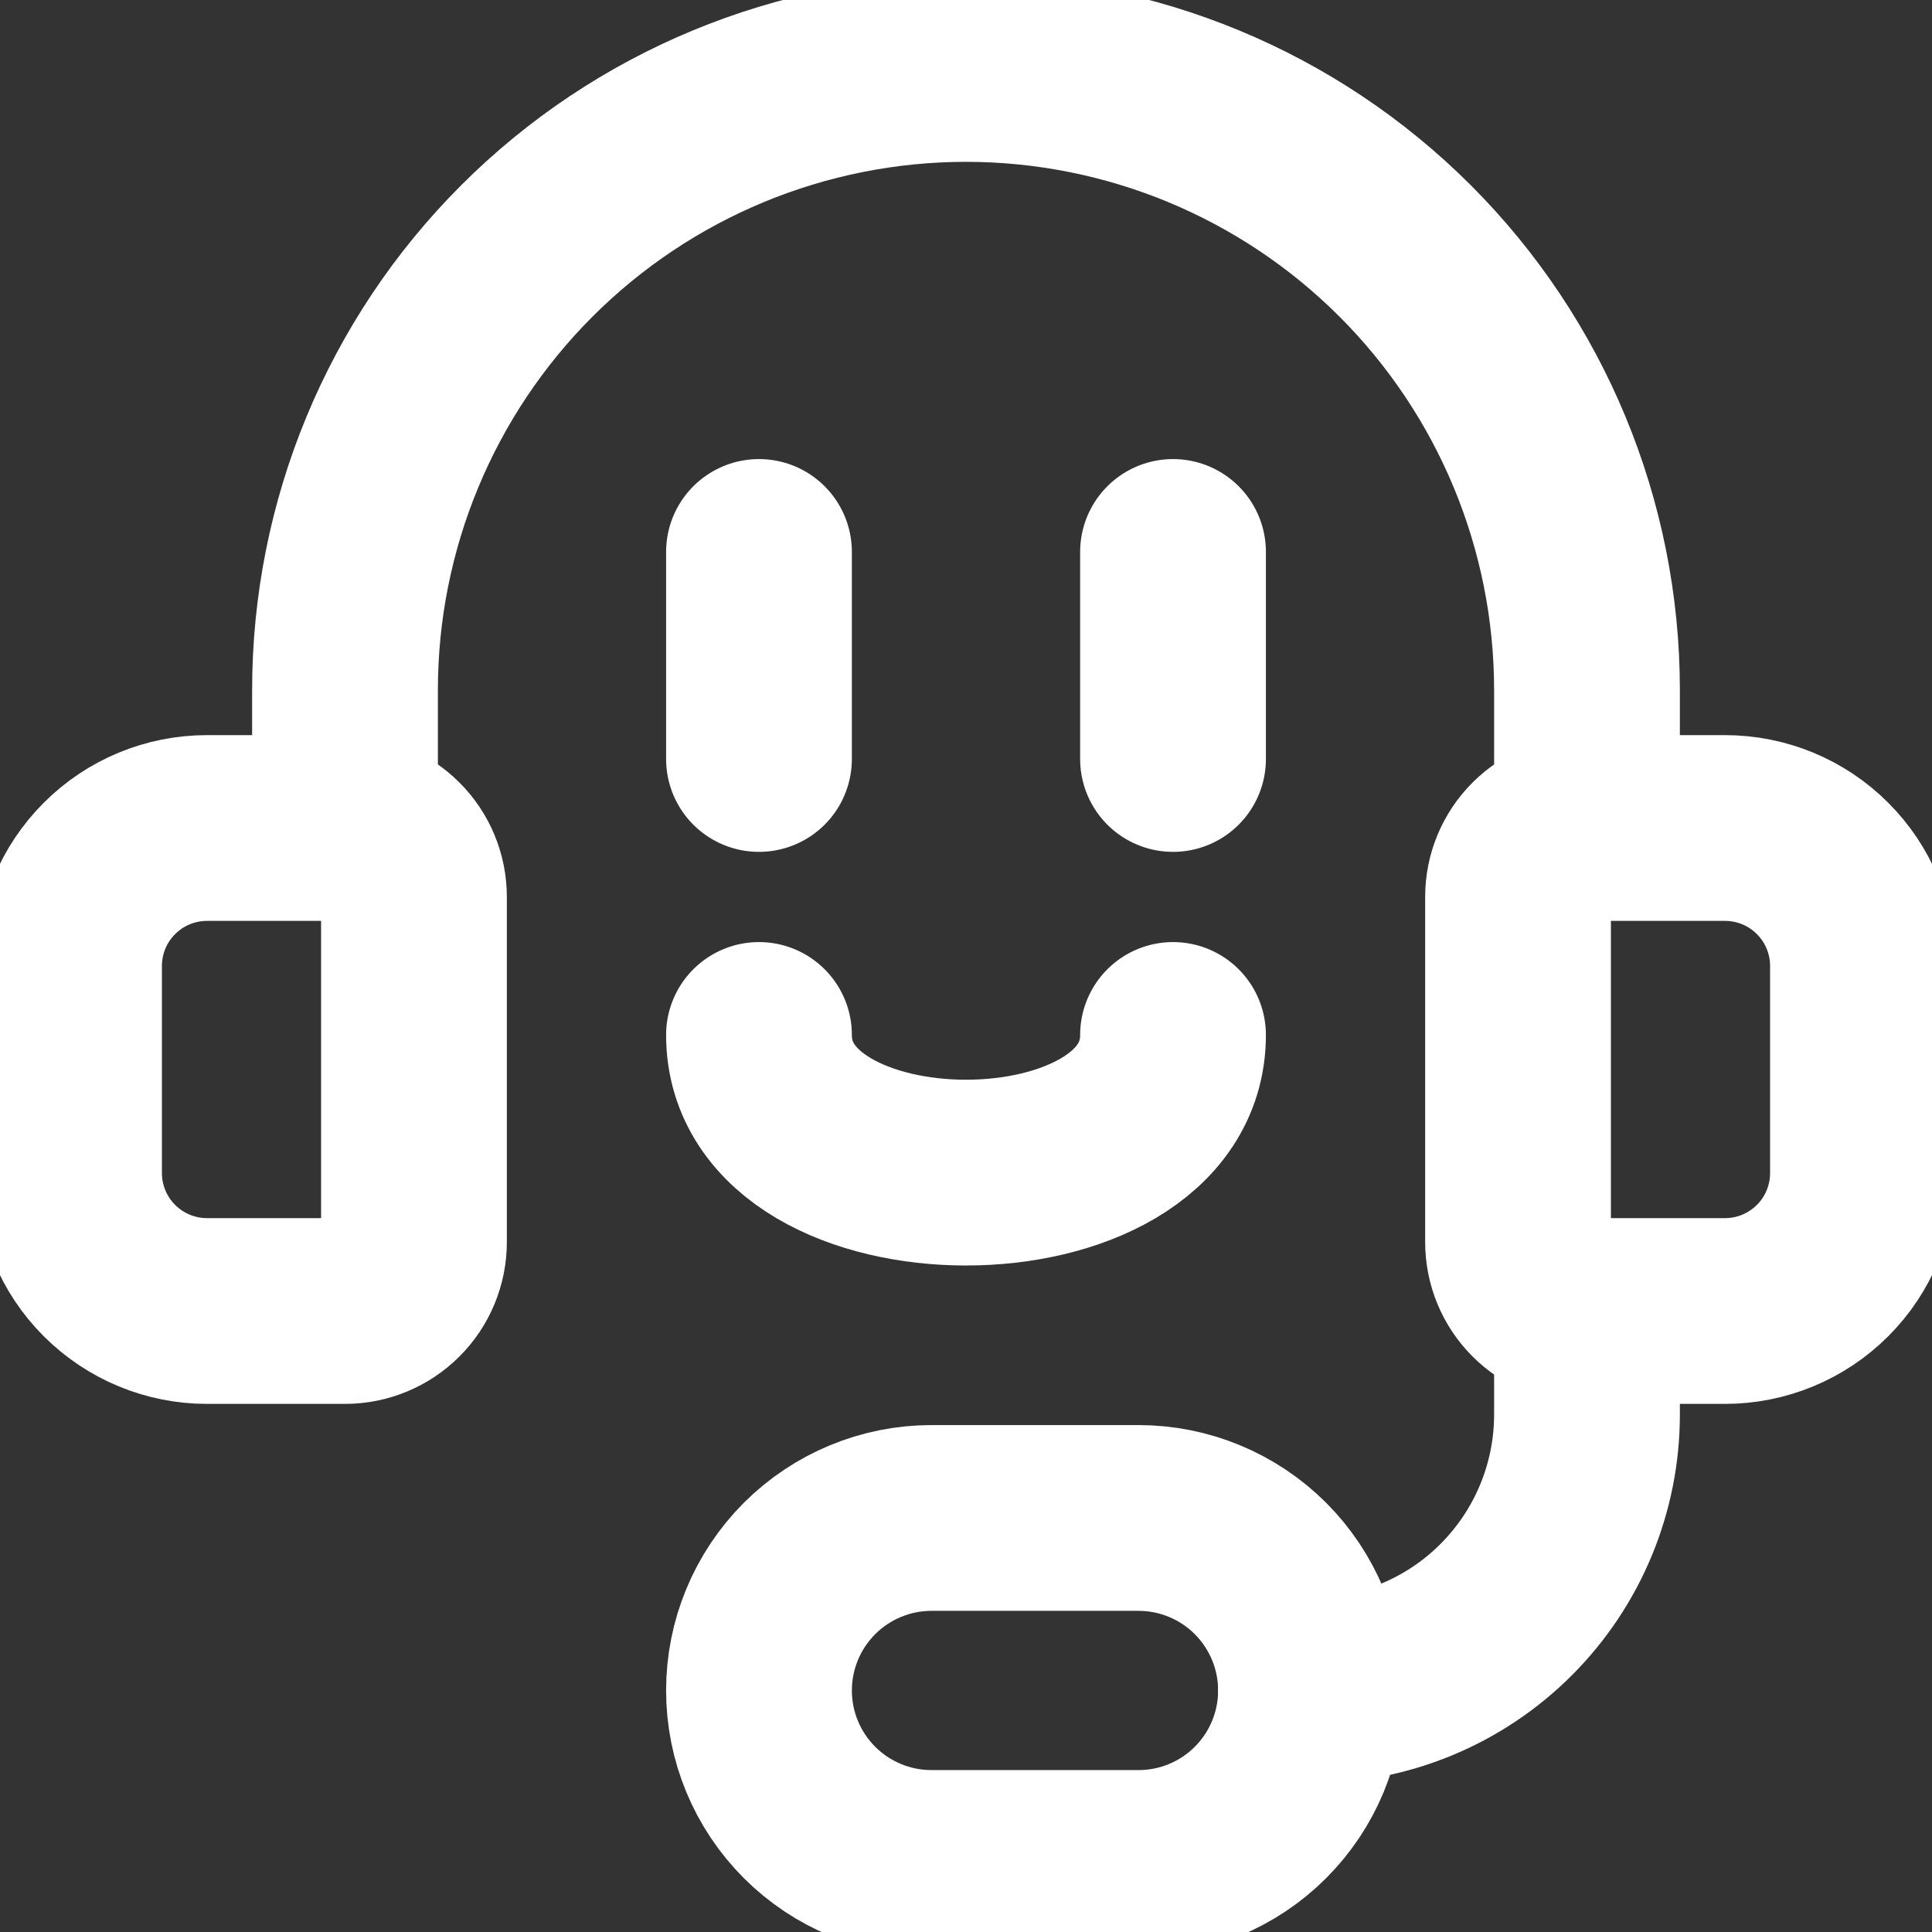 <svg xmlns="http://www.w3.org/2000/svg" width="26" height="26" viewBox="0 0 26 26" fill="none"><rect x="0" y="0" width="26" height="26" fill="#333333" stroke="none"/><g clip-path="url(#clip0_16_10106)"><path d="M21.357 17.643H23.214C23.707 17.643 24.179 17.447 24.527 17.099C24.876 16.751 25.071 16.278 25.071 15.786V13C25.071 12.507 24.876 12.035 24.527 11.687C24.179 11.338 23.707 11.143 23.214 11.143H21.357C21.111 11.143 20.875 11.241 20.701 11.415C20.526 11.589 20.429 11.825 20.429 12.071V16.714C20.429 16.96 20.526 17.197 20.701 17.371C20.875 17.545 21.111 17.643 21.357 17.643ZM21.357 17.643V19.036C21.357 20.021 20.966 20.965 20.269 21.662C19.573 22.359 18.628 22.75 17.643 22.75M2.786 11.143H4.643C4.889 11.143 5.125 11.241 5.299 11.415C5.474 11.589 5.571 11.825 5.571 12.071V16.714C5.571 16.96 5.474 17.197 5.299 17.371C5.125 17.545 4.889 17.643 4.643 17.643H2.786C2.293 17.643 1.821 17.447 1.473 17.099C1.124 16.751 0.929 16.278 0.929 15.786V13C0.929 12.507 1.124 12.035 1.473 11.687C1.821 11.338 2.293 11.143 2.786 11.143Z" stroke="white" stroke-width="2.5" stroke-linecap="round" stroke-linejoin="round"></path><path d="M4.643 11.143V9.286C4.643 7.069 5.523 4.943 7.091 3.376C8.658 1.809 10.784 0.928 13 0.928C15.216 0.928 17.342 1.809 18.909 3.376C20.477 4.943 21.357 7.069 21.357 9.286V11.143M10.214 7.428V10.214M15.786 7.428V10.214M10.214 13.928C10.214 16.398 15.786 16.398 15.786 13.928M15.322 20.428C15.937 20.428 16.528 20.673 16.963 21.108C17.398 21.544 17.643 22.134 17.643 22.75C17.643 23.366 17.398 23.956 16.963 24.391C16.528 24.827 15.937 25.071 15.322 25.071H12.536C11.92 25.071 11.33 24.827 10.894 24.391C10.459 23.956 10.214 23.366 10.214 22.75C10.214 22.134 10.459 21.544 10.894 21.108C11.33 20.673 11.92 20.428 12.536 20.428H15.322Z" stroke="white" stroke-width="2.5" stroke-linecap="round" stroke-linejoin="round"></path></g><defs><clipPath id="clip0_16_10106"><rect width="26" height="26" fill="white"></rect></clipPath></defs></svg>
